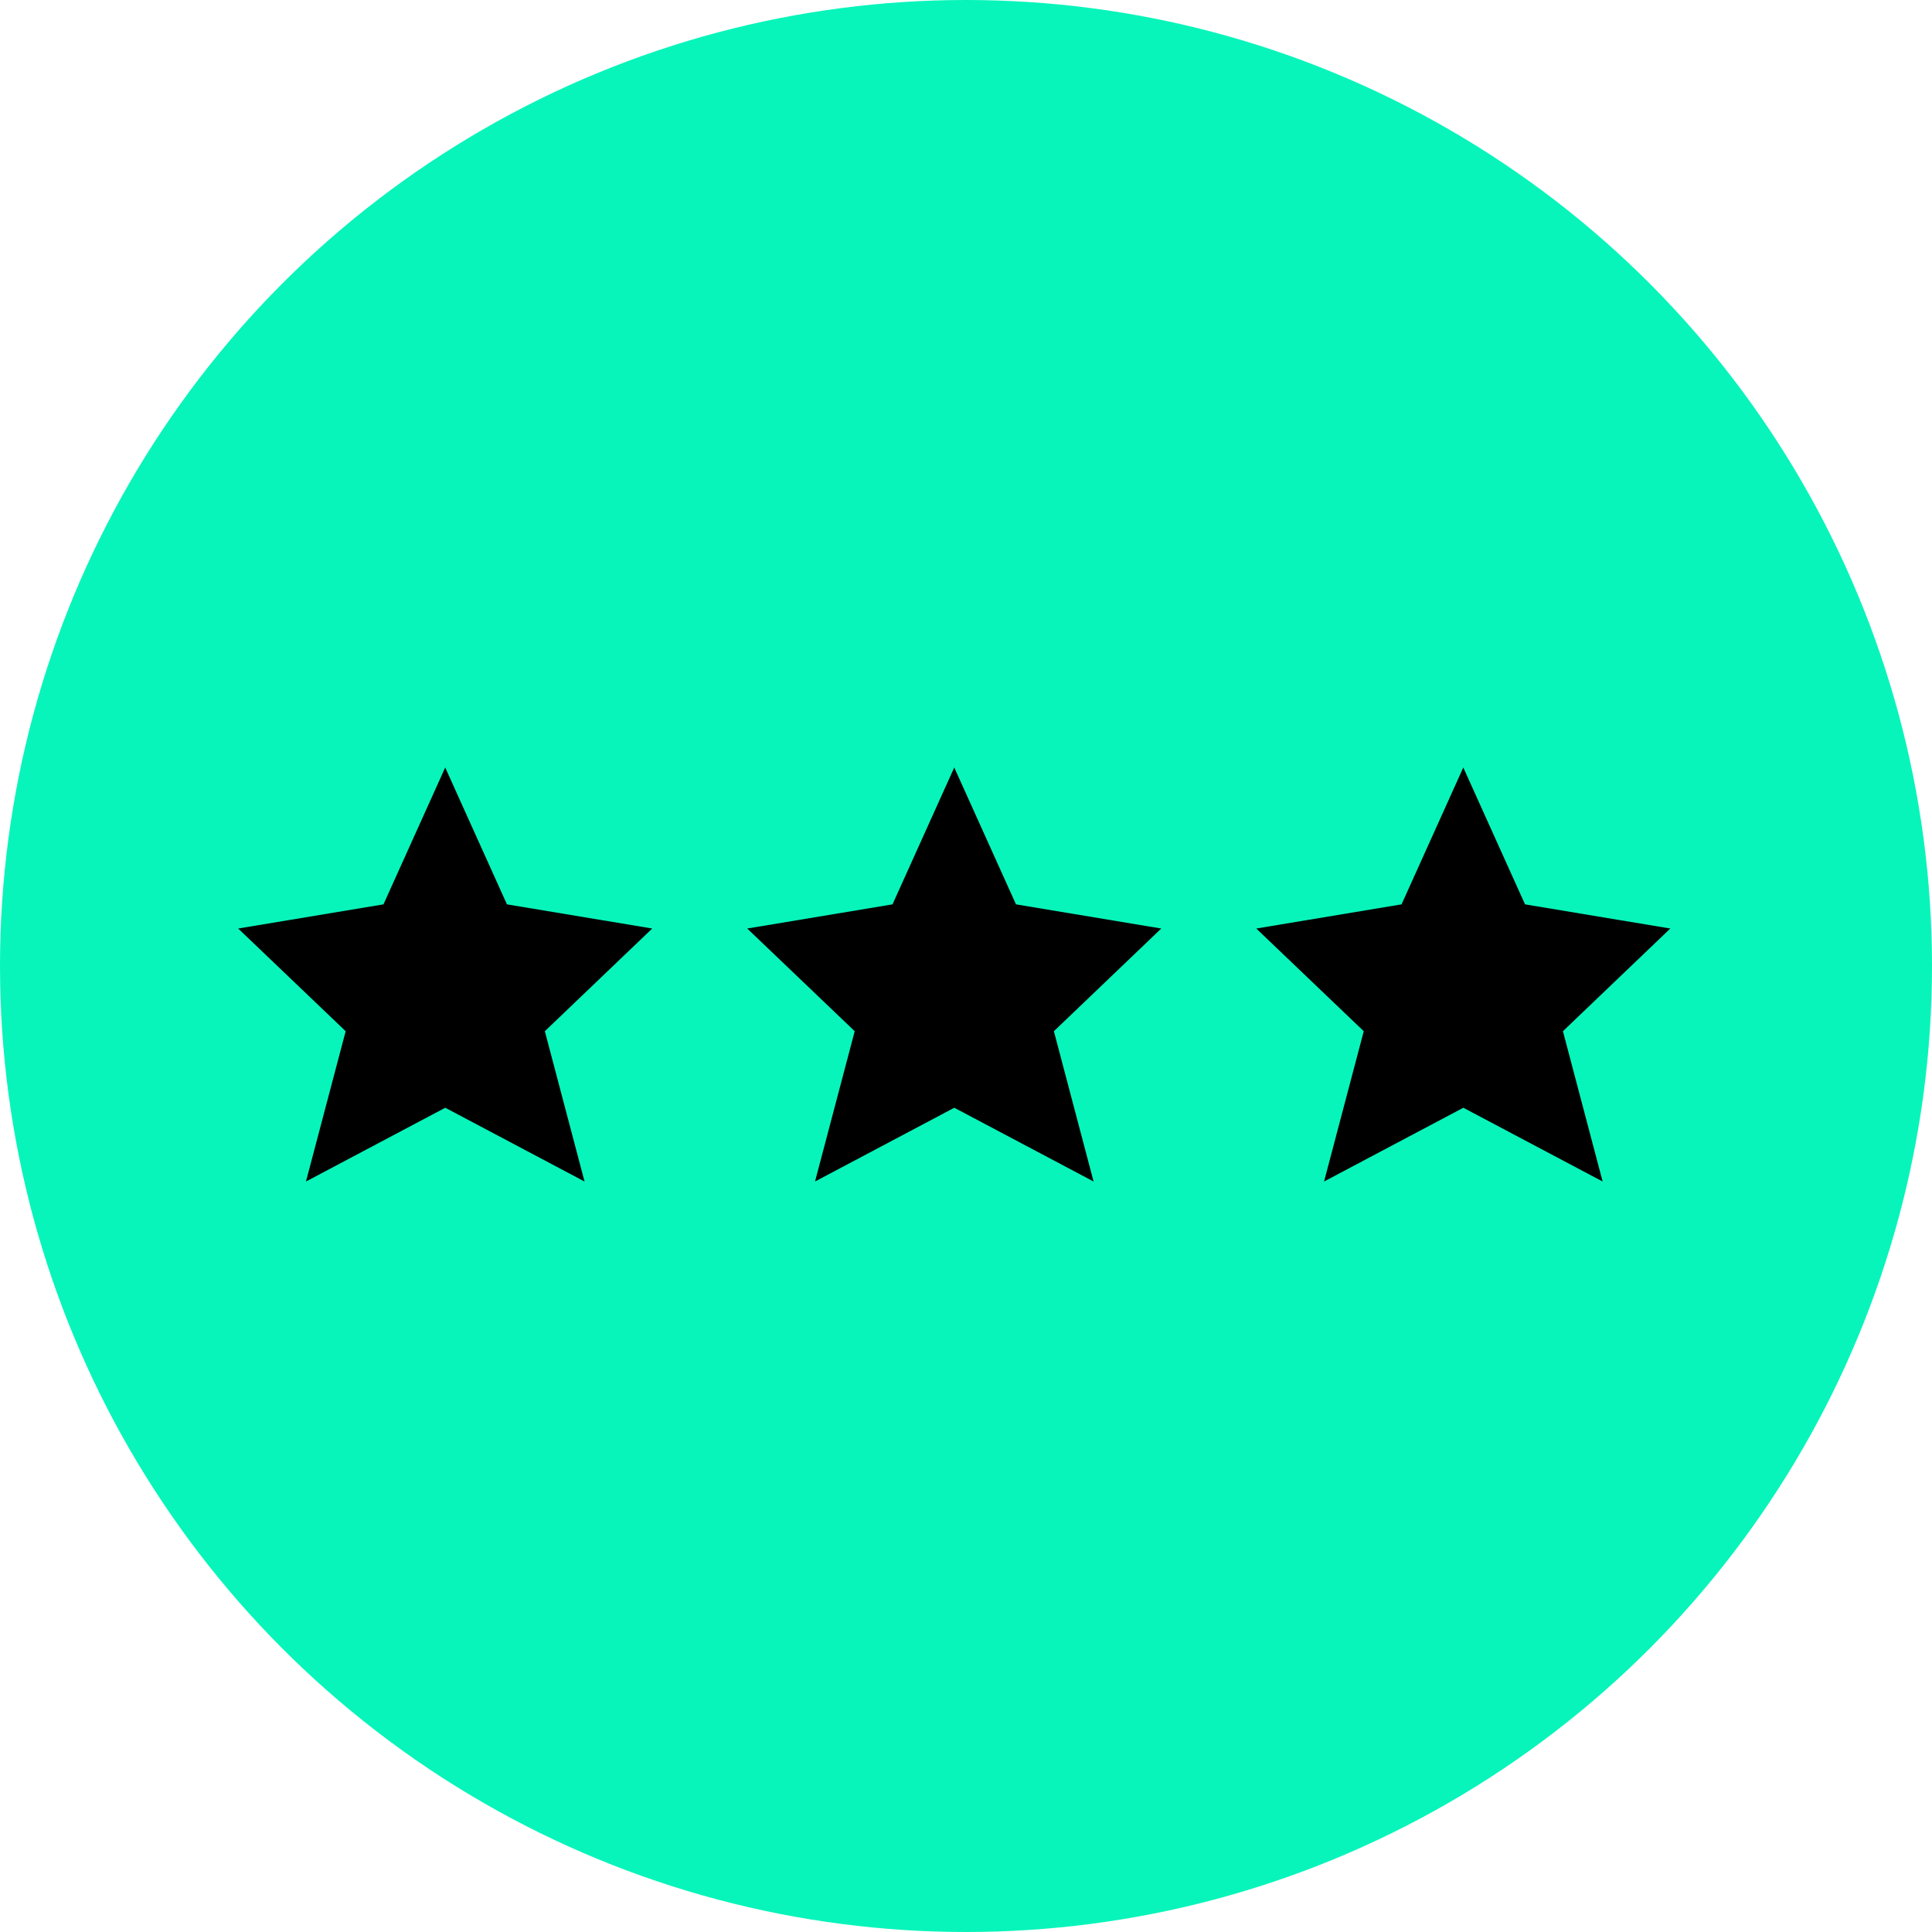 <svg xmlns="http://www.w3.org/2000/svg" width="73" height="73" viewBox="0 0 73 73">
  <g id="Group_16186" data-name="Group 16186" transform="translate(-1217 -1701)">
    <circle id="Ellipse_3" data-name="Ellipse 3" cx="36.5" cy="36.5" r="36.5" transform="translate(1217 1701)" fill="#07f5ba"/>
    <g id="Group_16180" data-name="Group 16180" transform="translate(422 3)">
      <path id="Path_8570" data-name="Path 8570" d="M23.644,6.084l-5.489-.913L15.822,0,13.489,5.171,8,6.084l4.061,3.88-1.5,5.679,5.263-2.787h0l5.263,2.787-1.5-5.679Z" transform="translate(796 1727)"/>
      <path id="Path_8571" data-name="Path 8571" d="M23.644,6.084l-5.489-.913L15.822,0,13.489,5.171,8,6.084l4.061,3.88-1.5,5.679,5.263-2.787h0l5.263,2.787-1.5-5.679Z" transform="translate(815.234 1727)"/>
      <path id="Path_8572" data-name="Path 8572" d="M23.644,6.084l-5.489-.913L15.822,0,13.489,5.171,8,6.084l4.061,3.88-1.5,5.679,5.263-2.787h0l5.263,2.787-1.5-5.679Z" transform="translate(834.468 1727)"/>
    </g>
  </g>
</svg>
